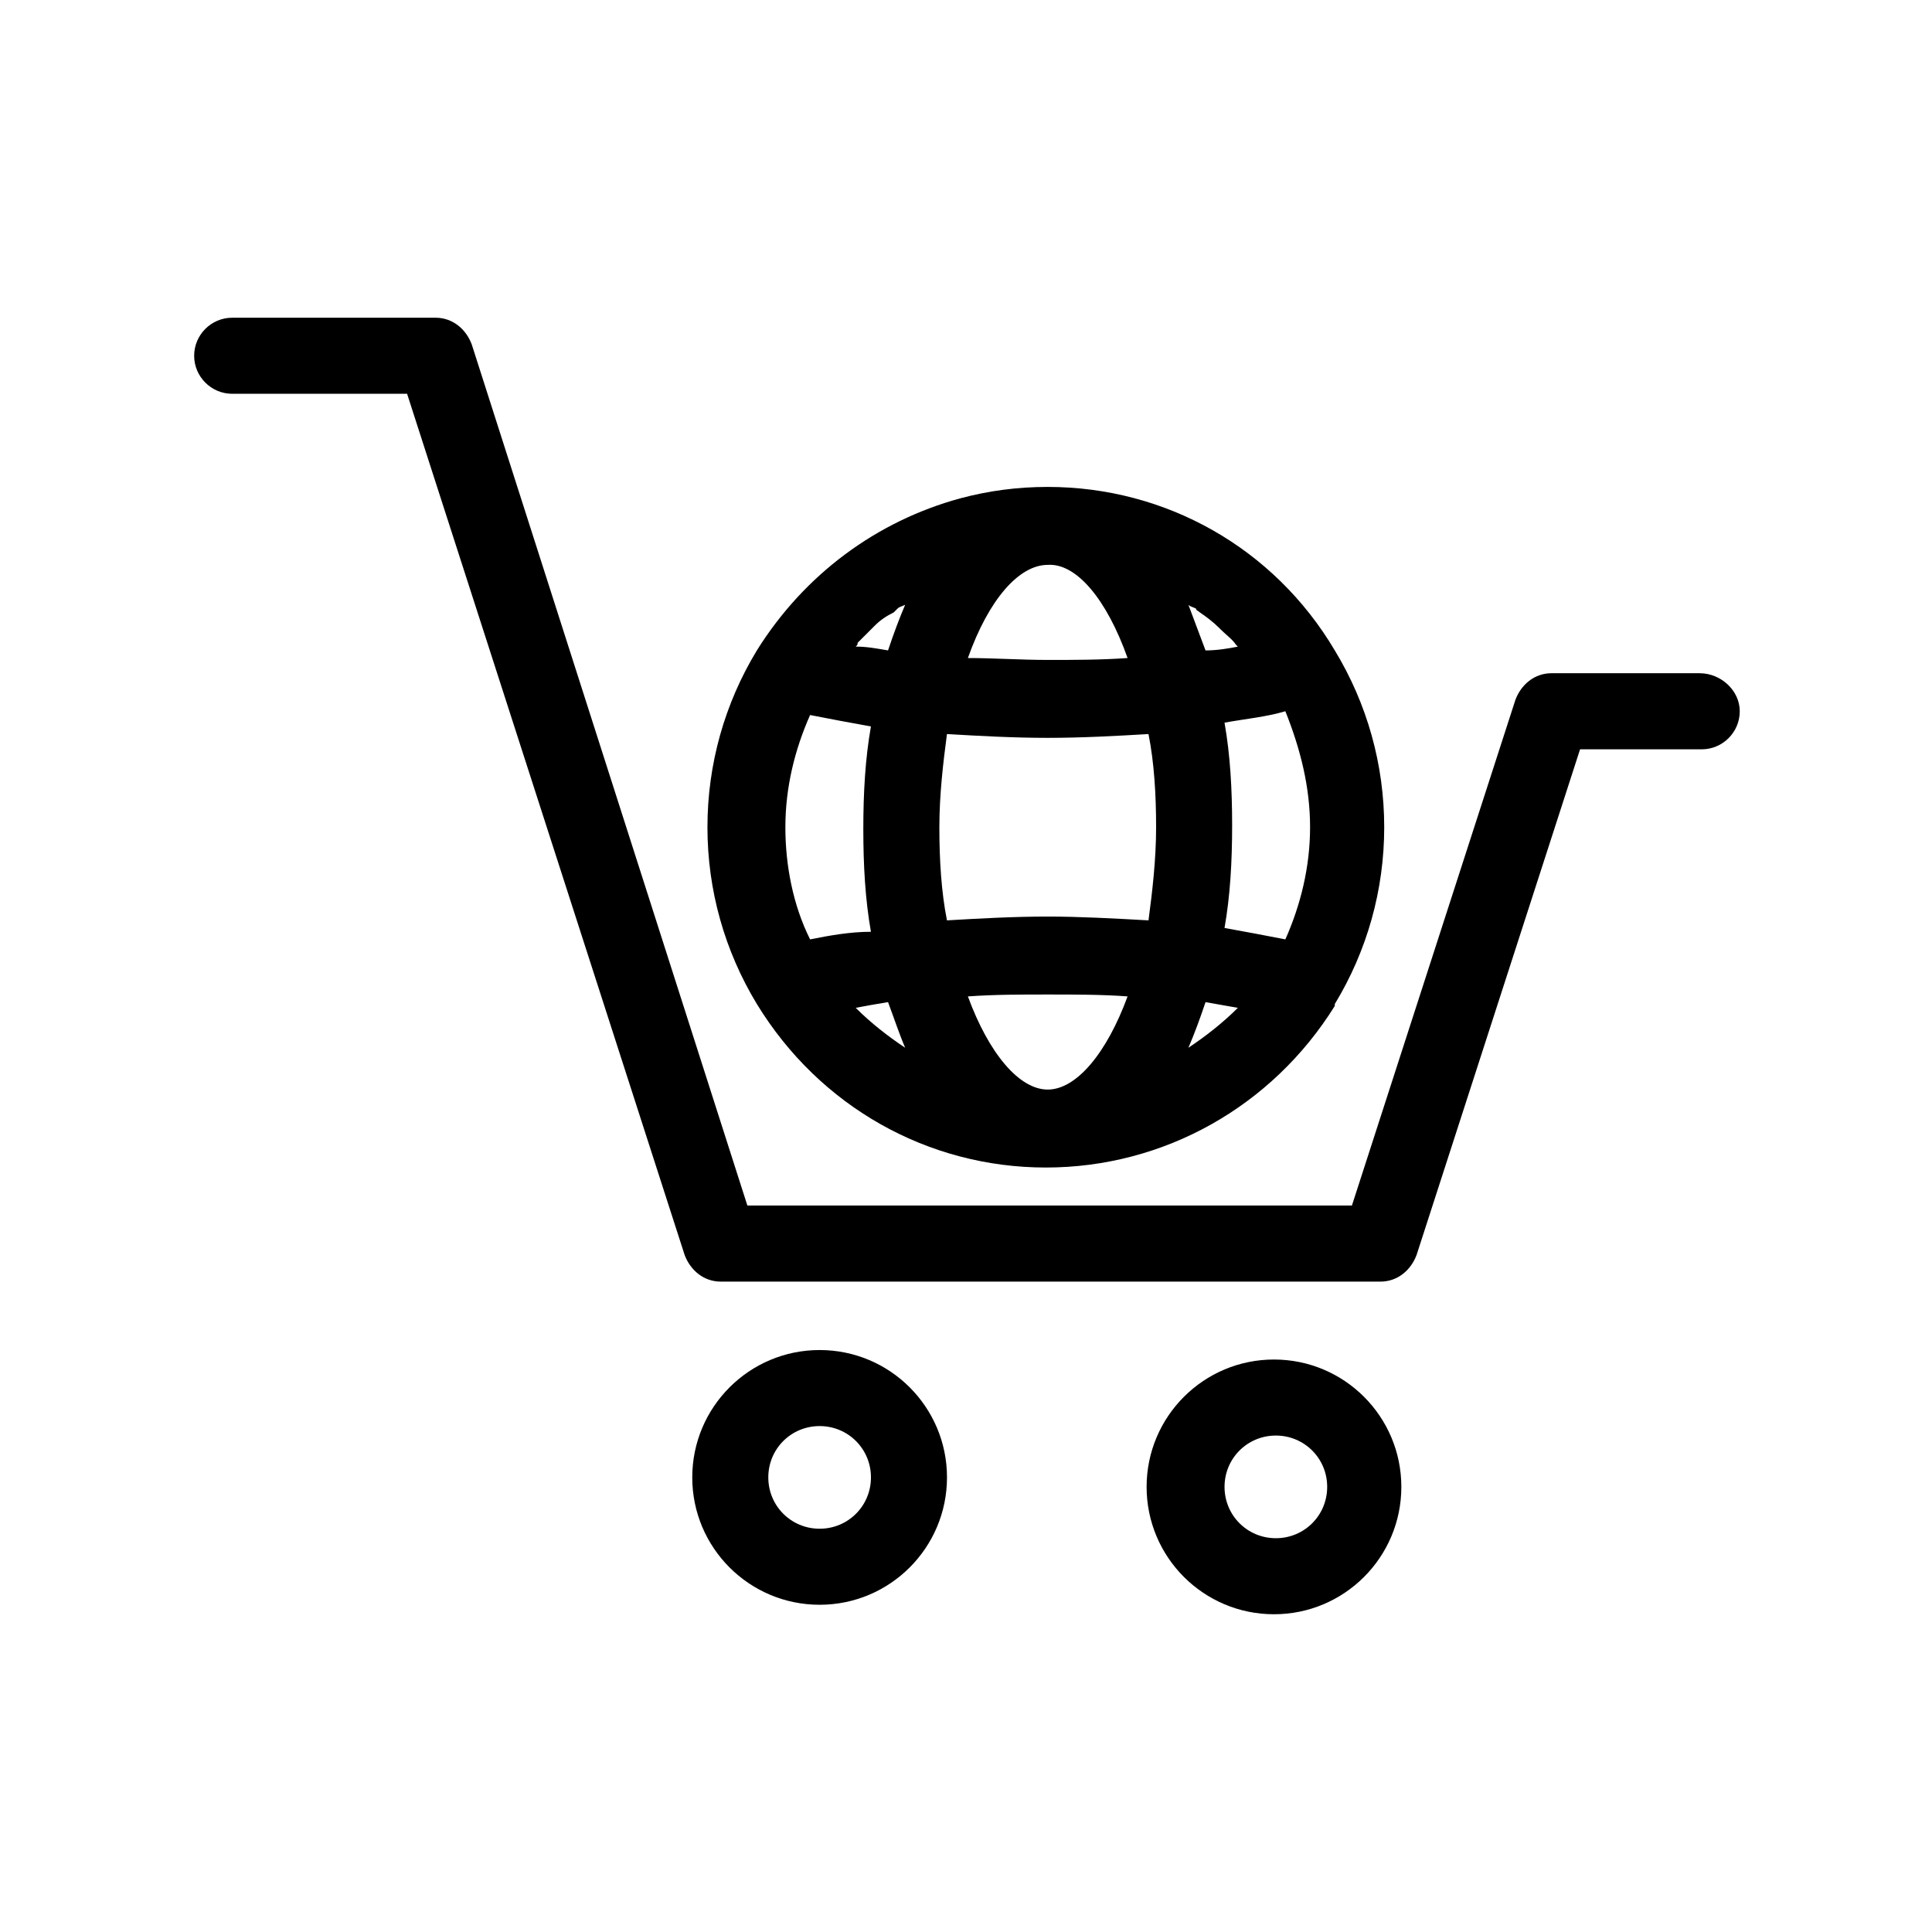 <?xml version="1.0" encoding="UTF-8"?>
<!-- Uploaded to: ICON Repo, www.iconrepo.com, Generator: ICON Repo Mixer Tools -->
<svg fill="#000000" width="800px" height="800px" version="1.1" viewBox="144 144 512 512" xmlns="http://www.w3.org/2000/svg">
 <g>
  <path d="m594.47 322.41h-39.297c-4.535 0-8.062 3.023-9.574 7.055l-43.328 134.01h-160.21l-73.051-228.22c-1.512-4.031-5.039-7.055-9.574-7.055h-53.906c-5.543 0-10.078 4.535-10.078 10.078 0 5.543 4.535 10.078 10.078 10.078h46.352l73.555 228.23c1.512 4.031 5.039 7.055 9.574 7.055h174.82c4.535 0 8.062-3.023 9.574-7.055l43.328-134.01h32.242c5.543 0 10.078-4.535 10.078-10.078 0-5.547-5.039-10.082-10.582-10.082z"/>
  <path d="m361.21 569.28c18.641 0 33.754-15.113 33.754-33.754 0-18.641-15.113-33.754-33.754-33.754s-33.754 15.113-33.754 33.754c-0.004 18.641 15.109 33.754 33.754 33.754zm0-47.355c7.559 0 13.602 6.047 13.602 13.602 0 7.559-6.047 13.602-13.602 13.602-7.559 0-13.602-6.047-13.602-13.602-0.004-7.559 6.043-13.602 13.602-13.602z"/>
  <path d="m515.37 538.04c0-18.641-15.113-33.754-33.754-33.754-18.641 0-33.754 15.113-33.754 33.754s15.113 33.754 33.754 33.754c18.641 0 33.754-15.113 33.754-33.754zm-46.855 0c0-7.559 6.047-13.602 13.602-13.602 7.559 0 13.602 6.047 13.602 13.602 0 7.559-6.047 13.602-13.602 13.602-7.555 0-13.602-6.047-13.602-13.602z"/>
  <path d="m421.66 273.04c-0.504 0-0.504 0 0 0-8.062 0-15.617 1.008-23.176 3.023-22.168 6.047-41.312 20.152-53.906 40.305-8.566 14.105-13.098 30.23-13.098 46.855s4.535 32.746 13.098 46.855c16.625 27.207 45.344 43.328 76.578 43.328s59.953-16.121 76.578-42.824v-0.504c8.566-14.105 13.098-30.23 13.098-46.855s-4.535-32.746-13.098-46.855c-16.121-27.207-44.84-43.328-76.074-43.328zm69.523 90.18c0 10.578-2.519 20.656-6.551 29.727-5.039-1.008-10.578-2.016-16.121-3.023 1.512-8.566 2.016-17.633 2.016-27.207 0-9.574-0.504-18.641-2.016-27.207 5.543-1.008 11.082-1.512 16.121-3.023 4.031 10.078 6.551 20.156 6.551 30.734zm-69.523 69.527c-0.504 0-0.504 0 0 0-7.559 0-15.617-9.574-21.16-24.688 7.055-0.504 14.105-0.504 21.16-0.504 7.055 0 14.609 0 21.16 0.504-5.543 15.113-13.605 24.688-21.16 24.688zm0-45.848c-9.07 0-18.137 0.504-26.703 1.008-1.512-7.559-2.016-16.121-2.016-24.688s1.008-17.129 2.016-24.688c8.566 0.504 17.633 1.008 26.703 1.008 9.07 0 18.137-0.504 26.703-1.008 1.512 7.559 2.016 16.121 2.016 24.688s-1.008 17.129-2.016 24.688c-9.07-0.504-18.141-1.008-26.703-1.008zm-62.977 6.047c-4.535-9.07-6.551-19.648-6.551-29.727 0-10.578 2.519-20.656 6.551-29.727 5.039 1.008 10.578 2.016 16.121 3.023-1.512 8.566-2.016 17.633-2.016 27.207 0 9.574 0.504 18.641 2.016 27.207-5.543 0-11.086 1.008-16.121 2.016zm12.594-78.594c1.512-1.512 2.519-2.519 4.031-4.031l0.504-0.504c1.512-1.512 3.023-2.519 5.039-3.527l1.008-1.008c0.504-0.504 1.008-0.504 2.016-1.008-1.512 3.527-3.023 7.559-4.535 12.09-3.023-0.504-5.543-1.008-8.566-1.008 0.504-0.5 0.504-0.5 0.504-1.004zm90.688-8.062c1.512 1.008 3.527 2.519 5.039 4.031l0.504 0.504c1.512 1.512 3.023 2.519 4.031 4.031l0.504 0.504c-2.519 0.504-5.543 1.008-8.566 1.008-1.512-4.031-3.023-8.062-4.535-12.09 0.504 0.504 1.008 0.504 2.016 1.008 0 0.5 0.504 0.5 1.008 1.004zm-19.145 12.094c-7.055 0.504-14.105 0.504-21.16 0.504-7.055 0-14.609-0.504-21.16-0.504 5.543-15.617 13.602-24.688 21.16-24.688 7.555-0.504 15.617 9.066 21.16 24.688zm-72.047 92.699c2.519-0.504 5.543-1.008 8.566-1.512 1.512 4.031 3.023 8.566 4.535 12.09-4.535-3.019-9.07-6.547-13.102-10.578zm88.168 10.582c1.512-3.527 3.023-7.559 4.535-12.09 3.023 0.504 5.543 1.008 8.566 1.512-4.035 4.027-8.57 7.555-13.102 10.578z"/>
 </g>
</svg>